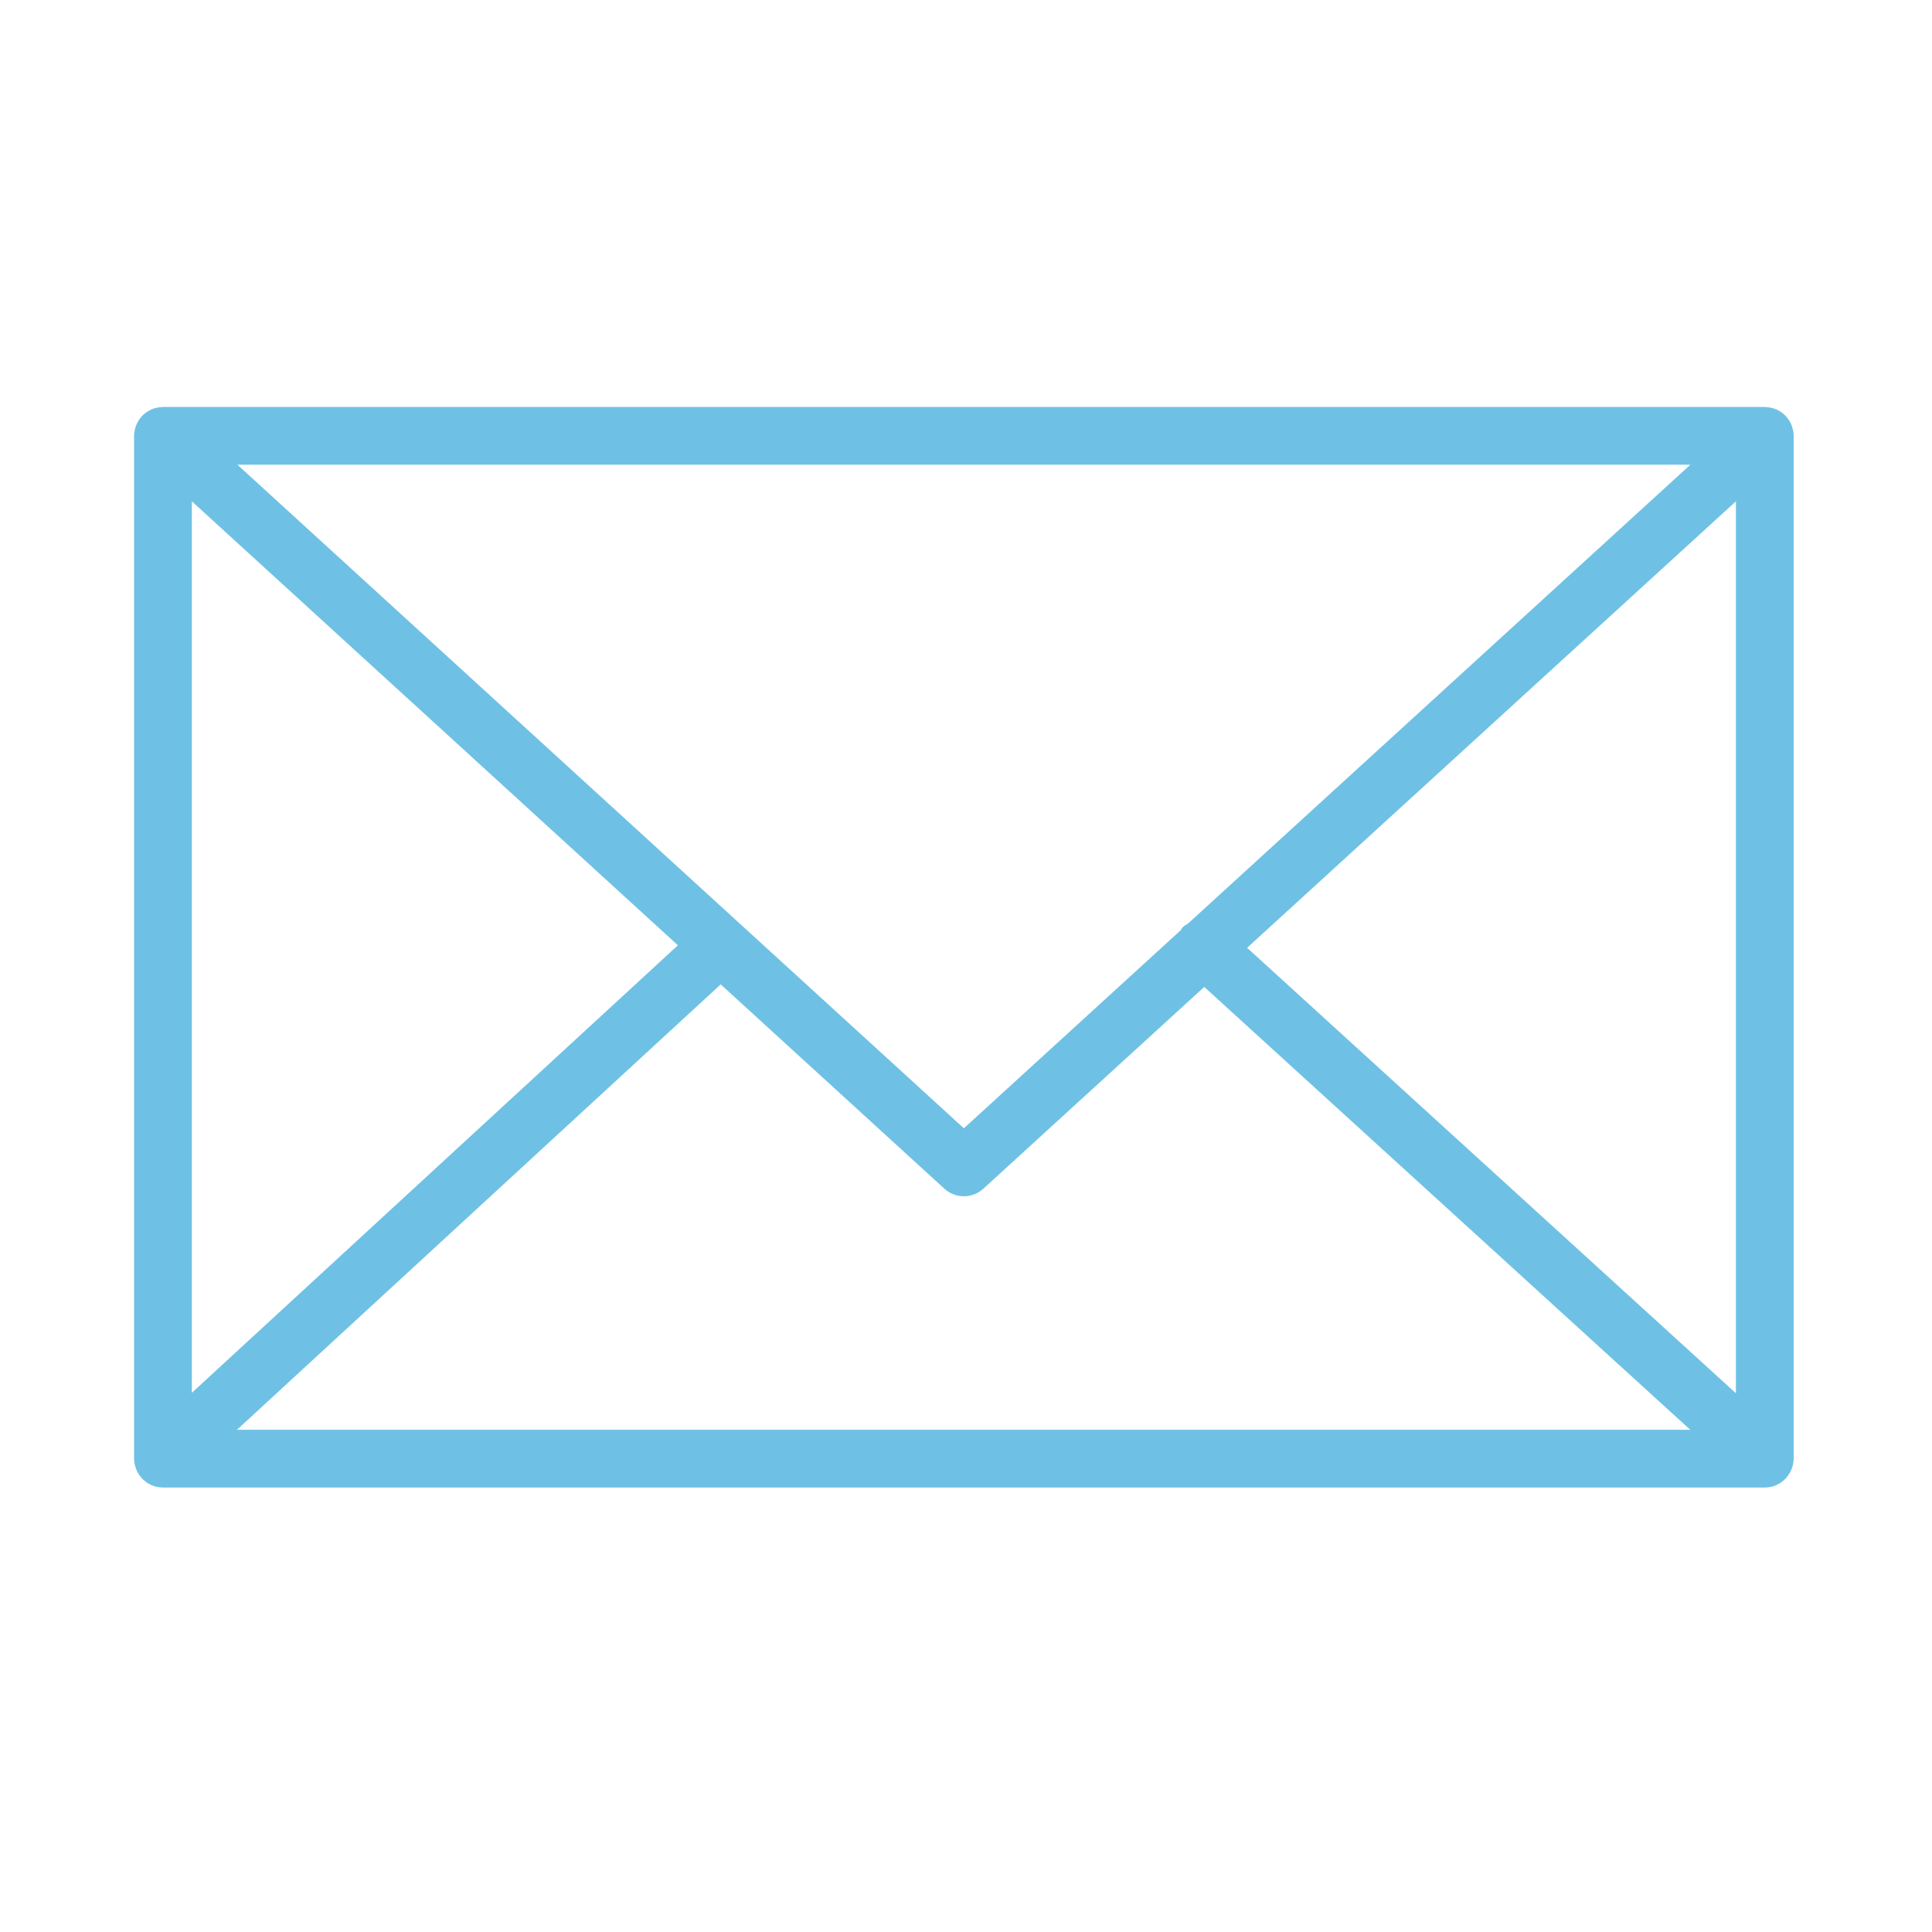 <svg xmlns="http://www.w3.org/2000/svg" xmlns:xlink="http://www.w3.org/1999/xlink" fill="#6ec1e4" width="800" height="800" viewBox="0 0 100.354 100.354" id="Layer_1"><g id="SVGRepo_bgCarrier" stroke-width="0"/><g id="SVGRepo_iconCarrier"><path d="M93.09 76.224c.047-.145.079-.298.079-.459V22.638c0-.162-.032-.316-.08-.462-.007-.02-.011-.04-.019-.06-.064-.171-.158-.325-.276-.46-.008-.009-.009-.02-.017-.029-.005-.005-.011-.007-.016-.012-.126-.134-.275-.242-.442-.323-.013-.006-.023-.014-.036-.02-.158-.071-.33-.111-.511-.123-.018-.001-.035-.005-.053-.005-.017-.001-.032-.005-.049-.005H8.465c-.017.0-.033.004-.05.005-.016.001-.032.004-.048.005-.183.012-.358.053-.518.125-.01.004-.018.011-.028.015-.17.081-.321.191-.448.327-.005.005-.011.006-.016.011-.008.008-.009.019-.017.028-.118.135-.213.29-.277.461-.008.02-.012.04-.019.061-.048.146-.08.3-.08.462v53.128c0 .164.033.32.082.468.007.02.011.039.018.059.065.172.161.327.28.462.007.008.009.018.016.026.006.007.014.011.021.018.049.051.103.096.159.14.025.019.047.042.073.06.066.046.137.083.21.117.018.008.034.021.052.028.181.077.38.121.589.121h83.204c.209.0.408-.043.589-.121.028-.012.054-.03.081-.044.062-.031.124-.063.181-.102.03-.021.057-.048.086-.071.051-.041.101-.082.145-.129.008-.008.017-.014.025-.022.008-.009.01-.021.018-.03.117-.134.211-.288.275-.458C93.078 76.267 93.083 76.246 93.09 76.224zM9.965 26.04l25.247 23.061L9.965 72.346V26.04zM61.711 47.971c-.104.068-.214.125-.301.221-.033.036-.044.083-.073.121l-11.27 10.294L12.331 24.138h75.472L61.711 47.971zM37.436 51.132l11.619 10.613c.287.262.649.393 1.012.393s.725-.131 1.011-.393l11.475-10.481 25.243 23.002H12.309L37.436 51.132zm27.342-1.9L90.169 26.04v46.33L64.778 49.232z"/></g></svg>